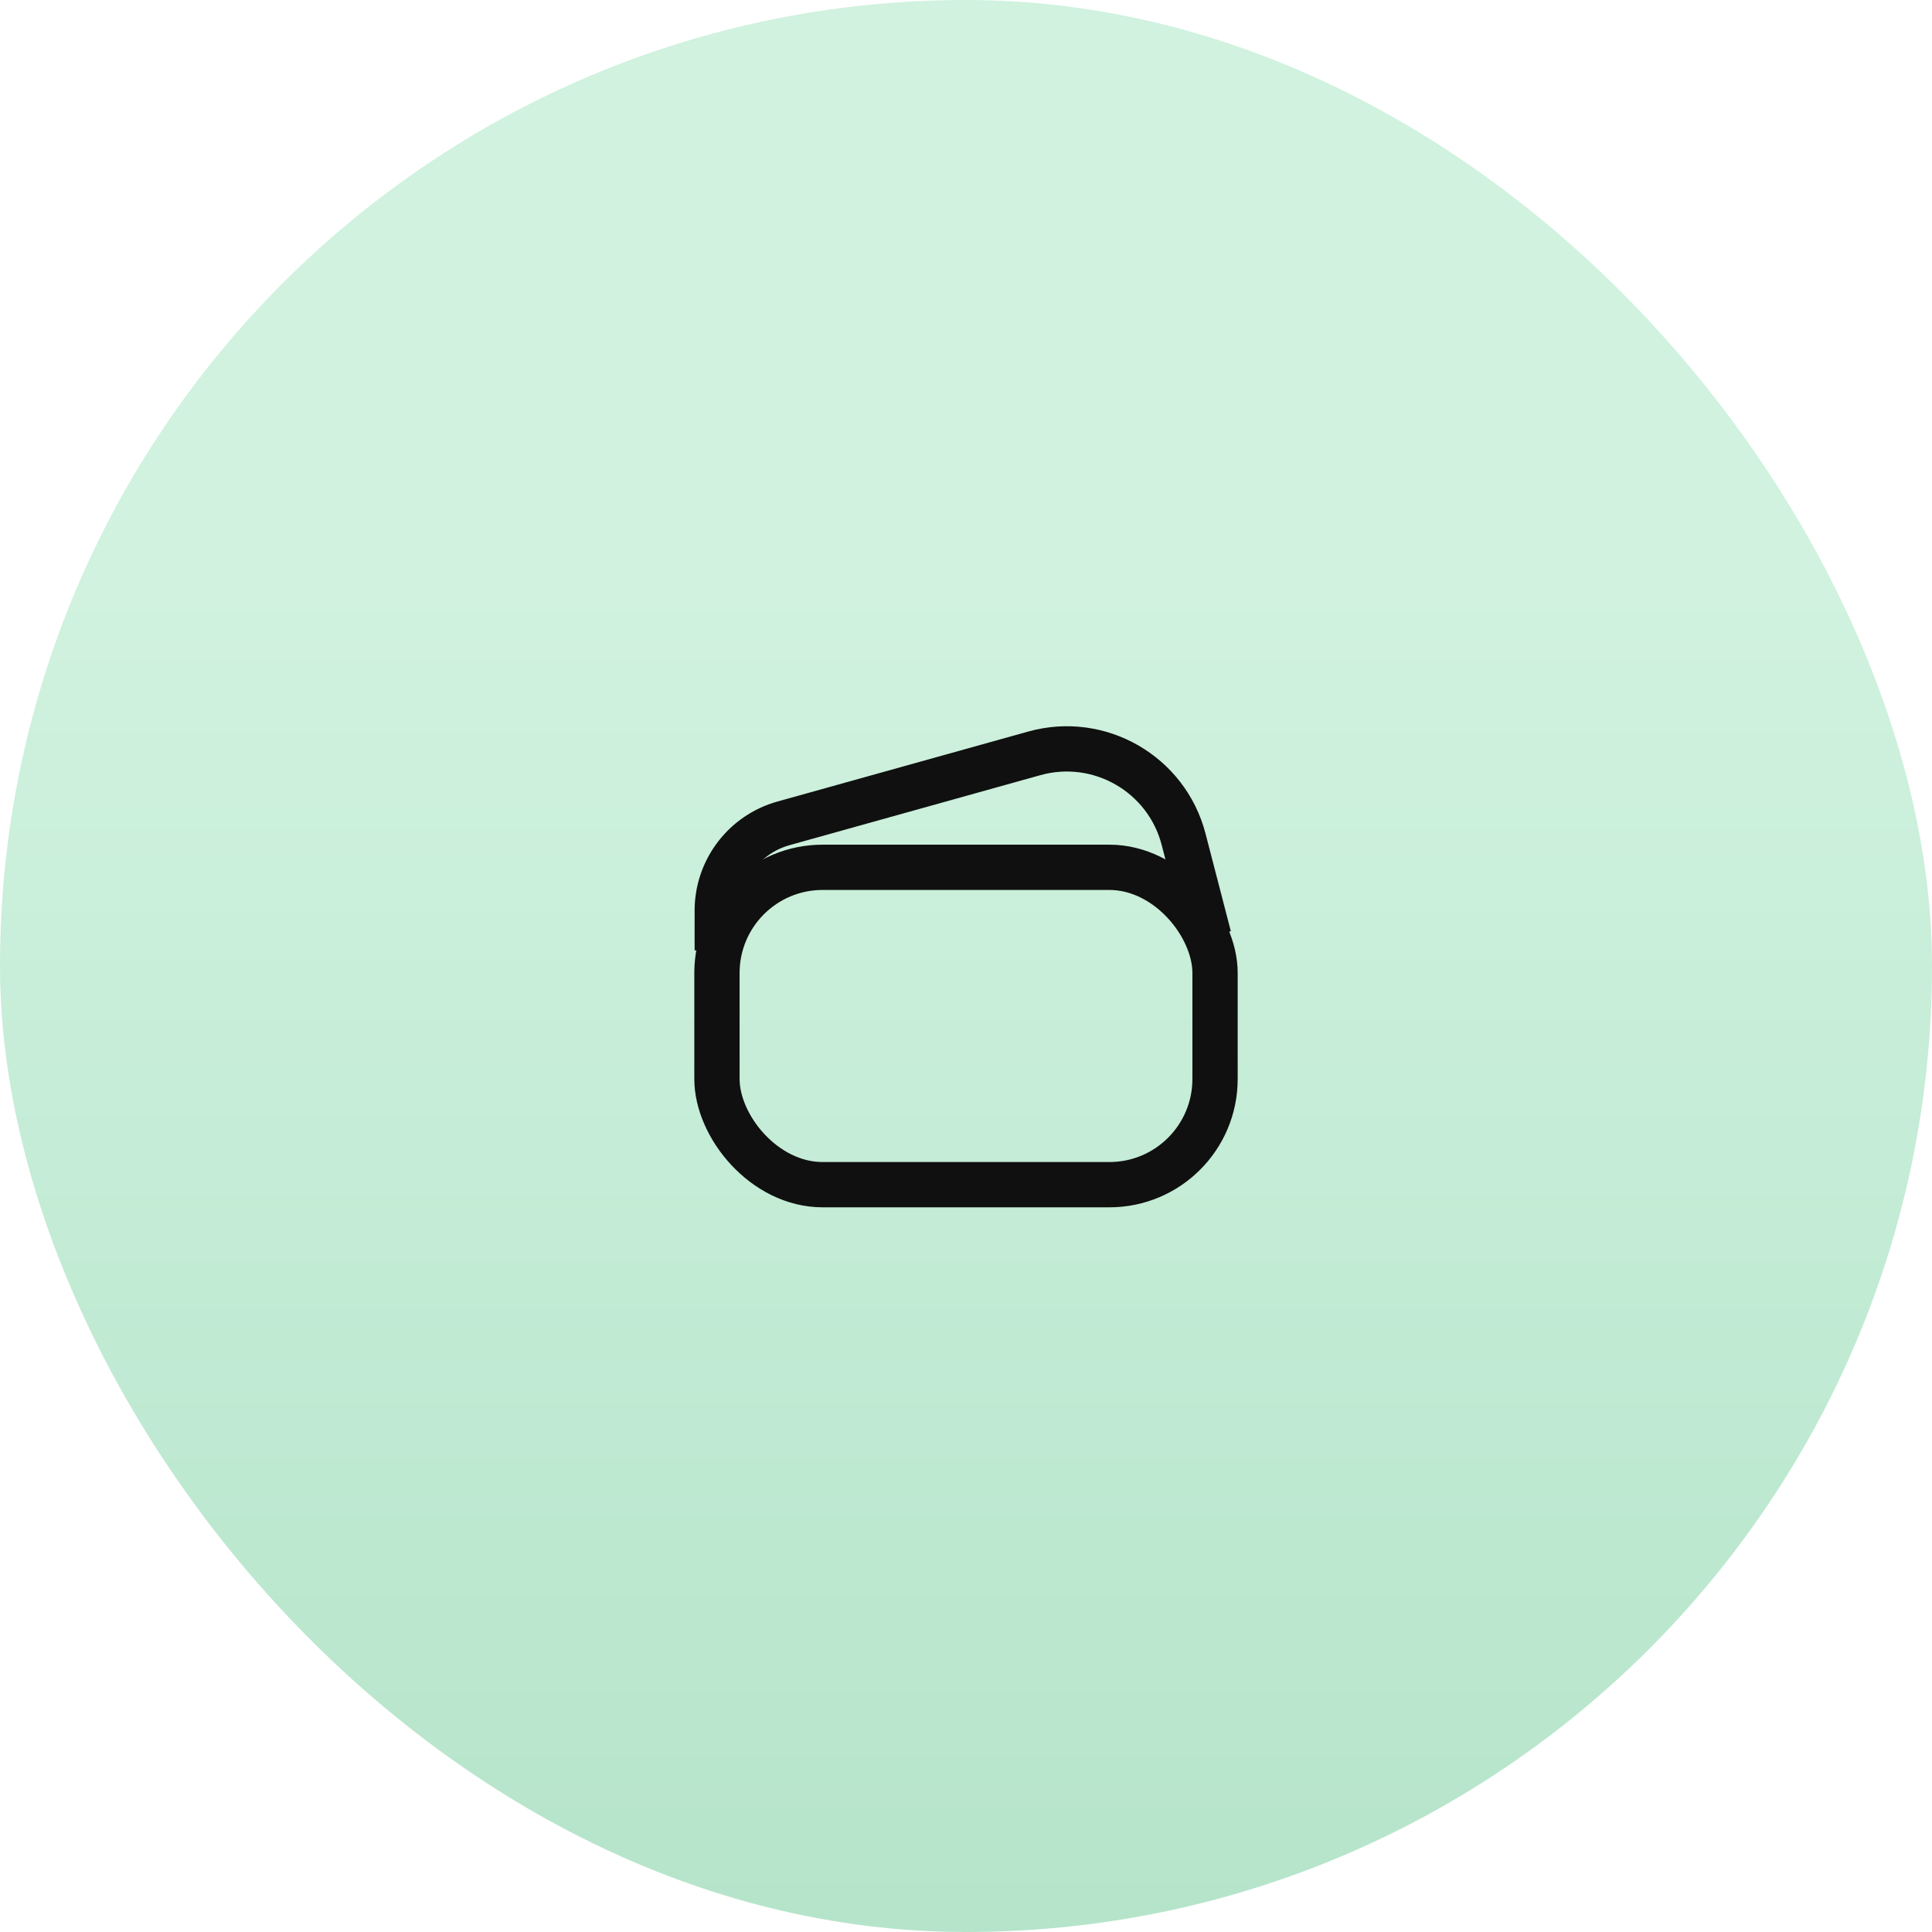 <?xml version="1.0" encoding="UTF-8"?>
<svg xmlns="http://www.w3.org/2000/svg" width="64" height="64" viewBox="0 0 64 64" fill="none">
  <rect width="64" height="64" rx="32" fill="url(#paint0_linear_92_605)"></rect>
  <rect x="23.75" y="28.731" width="16.5" height="10.513" rx="3.5" stroke="#101010" stroke-width="1.5"></rect>
  <path d="M40.047 31.036L39.209 27.804C38.648 25.638 36.417 24.354 34.262 24.956L25.953 27.275C24.657 27.637 23.76 28.818 23.76 30.165L23.76 31.483" stroke="#101010" stroke-width="1.5"></path>
  <defs>
    <linearGradient id="paint0_linear_92_605" x1="32" y1="0" x2="32" y2="64" gradientUnits="userSpaceOnUse">
      <stop offset="0.304" stop-color="#D0F2DF"></stop>
      <stop offset="1" stop-color="#B5E4CA"></stop>
    </linearGradient>
  </defs>
</svg>
